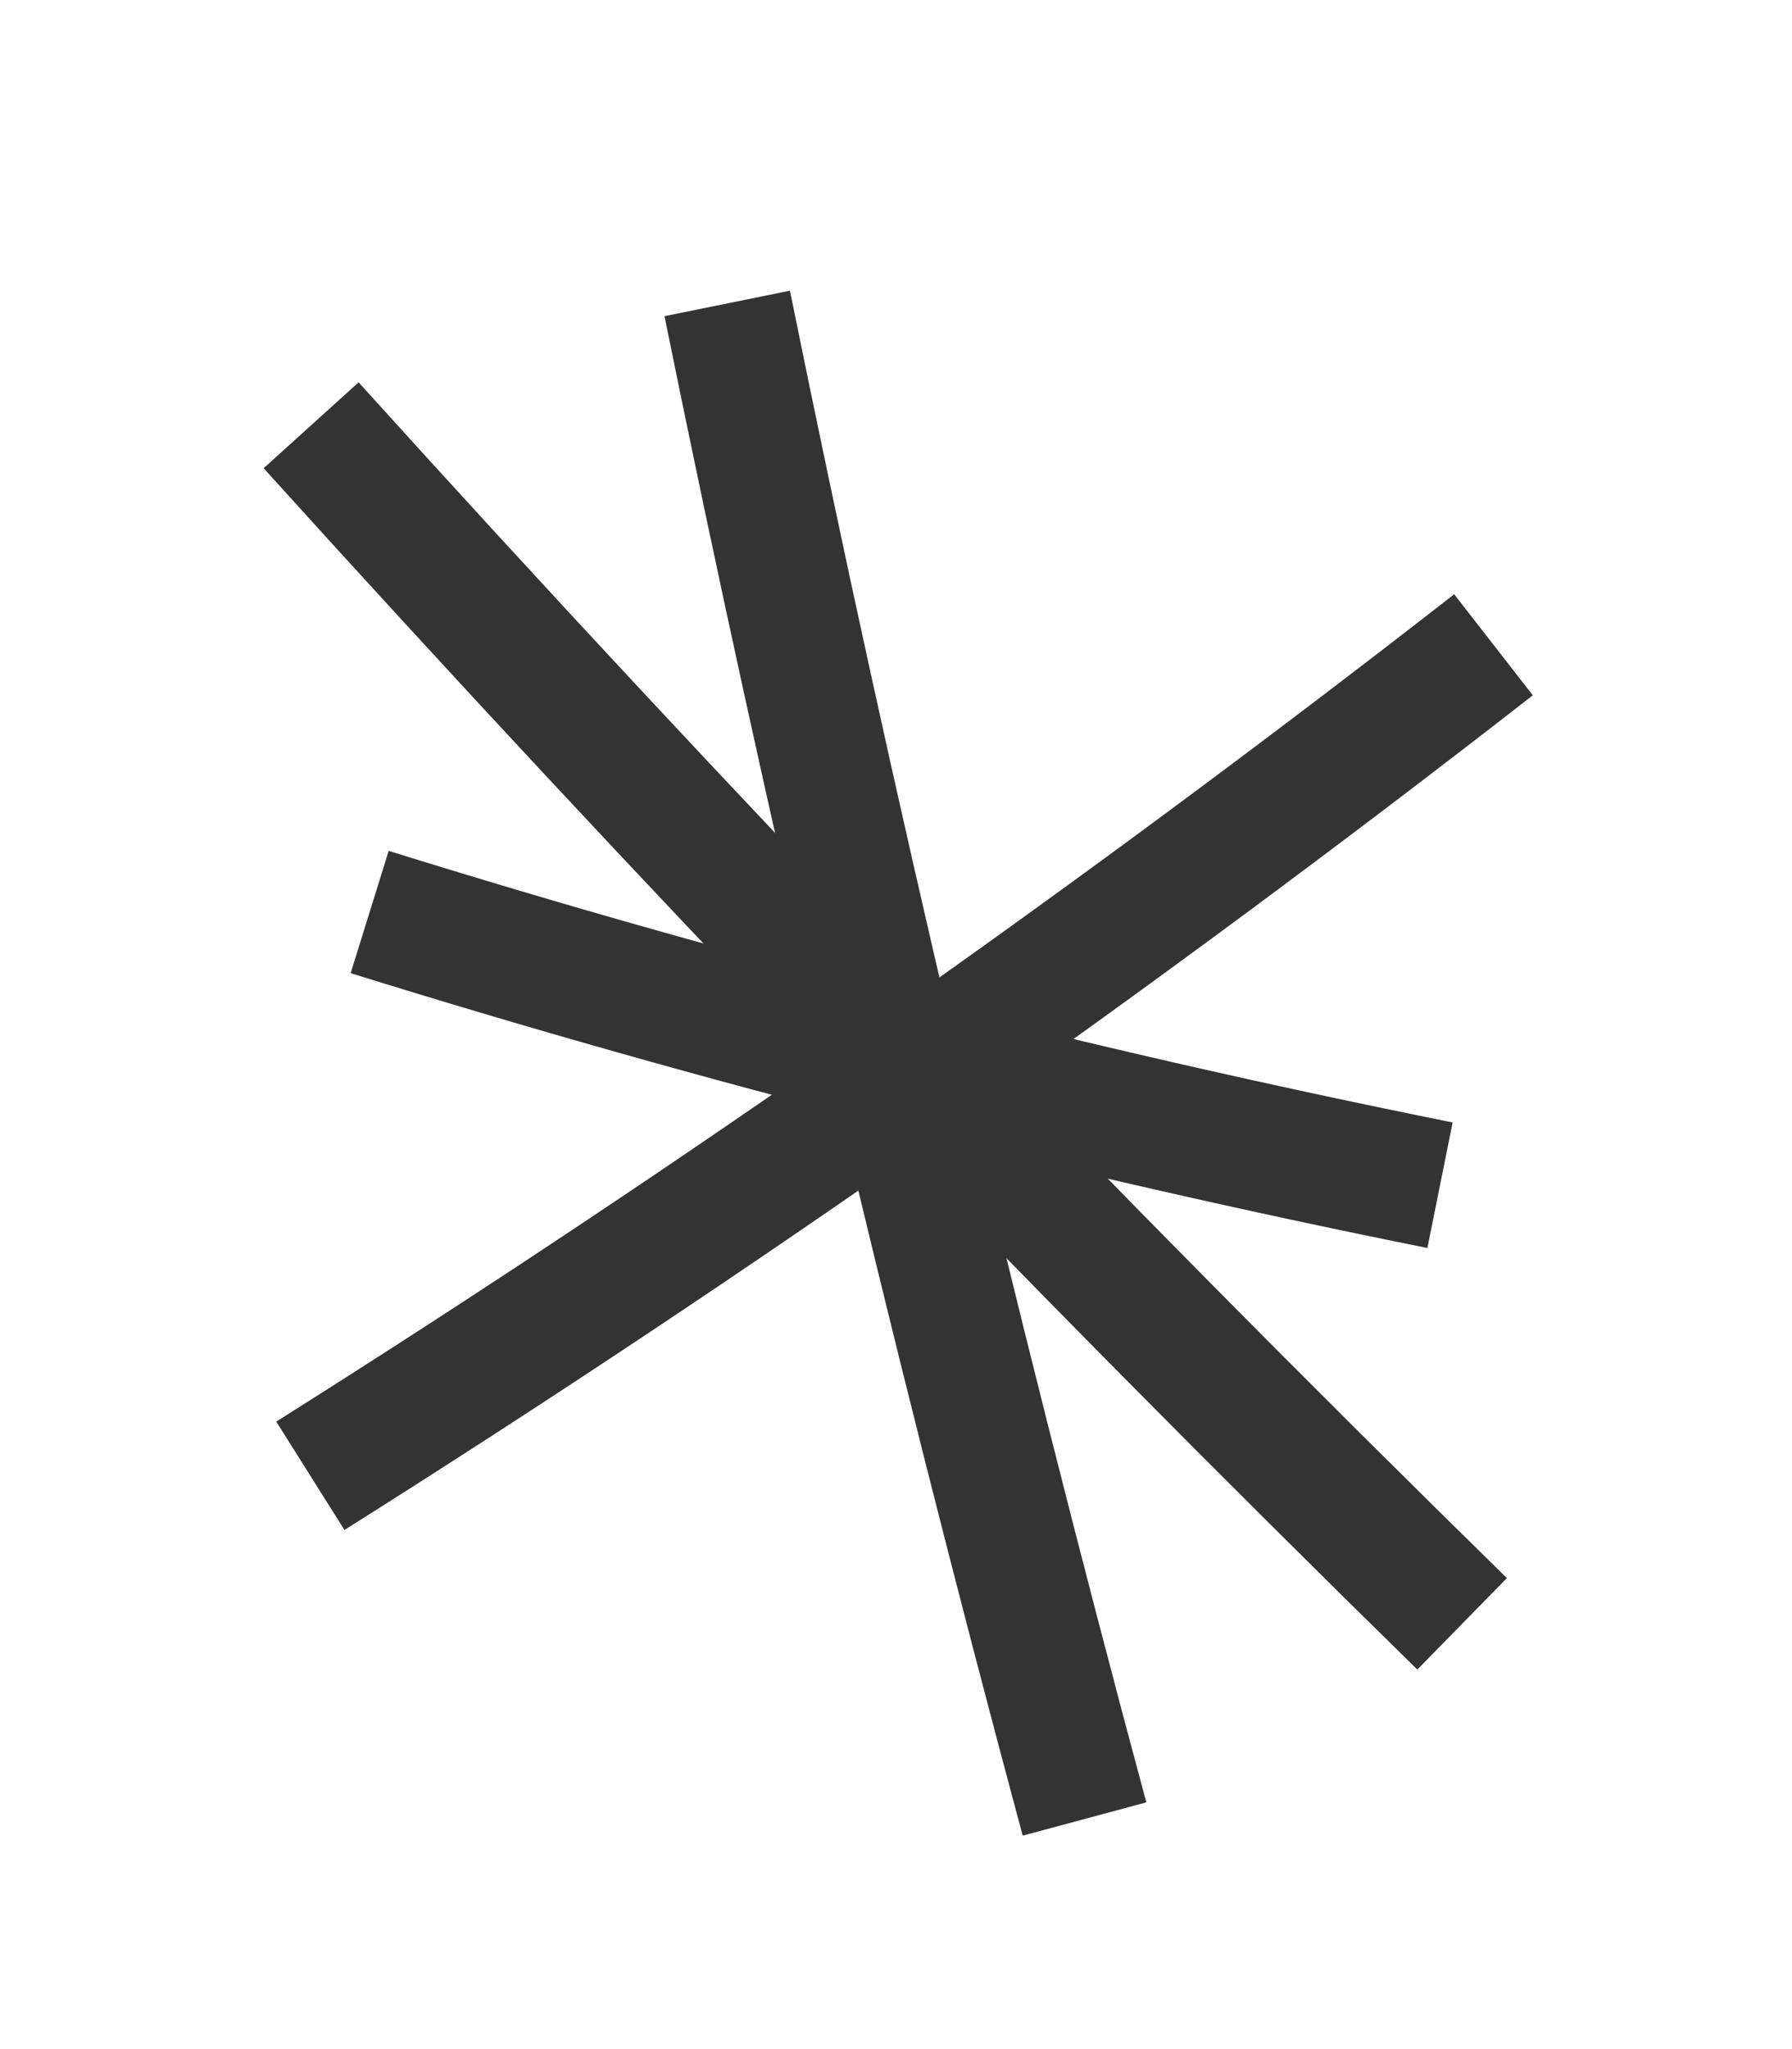 <?xml version="1.0" encoding="UTF-8"?>
<svg xmlns="http://www.w3.org/2000/svg" width="21" height="24" viewBox="0 0 21 24" fill="none">
  <path d="M3.637 17.285C8.43 14.266 13.059 11.012 17.502 7.552" stroke="#333333" stroke-width="1.5" stroke-miterlimit="10"></path>
  <path d="M8.522 3.554C9.728 9.498 11.124 15.417 12.709 21.305" stroke="#333333" stroke-width="1.5" stroke-miterlimit="10"></path>
  <path d="M3.646 4.981C7.994 9.79 12.492 14.471 17.134 19.019" stroke="#333333" stroke-width="1.5" stroke-miterlimit="10"></path>
  <path d="M4.332 10.682C8.454 11.964 12.644 13.031 16.875 13.882" stroke="#333333" stroke-width="1.5" stroke-miterlimit="10"></path>
</svg>
